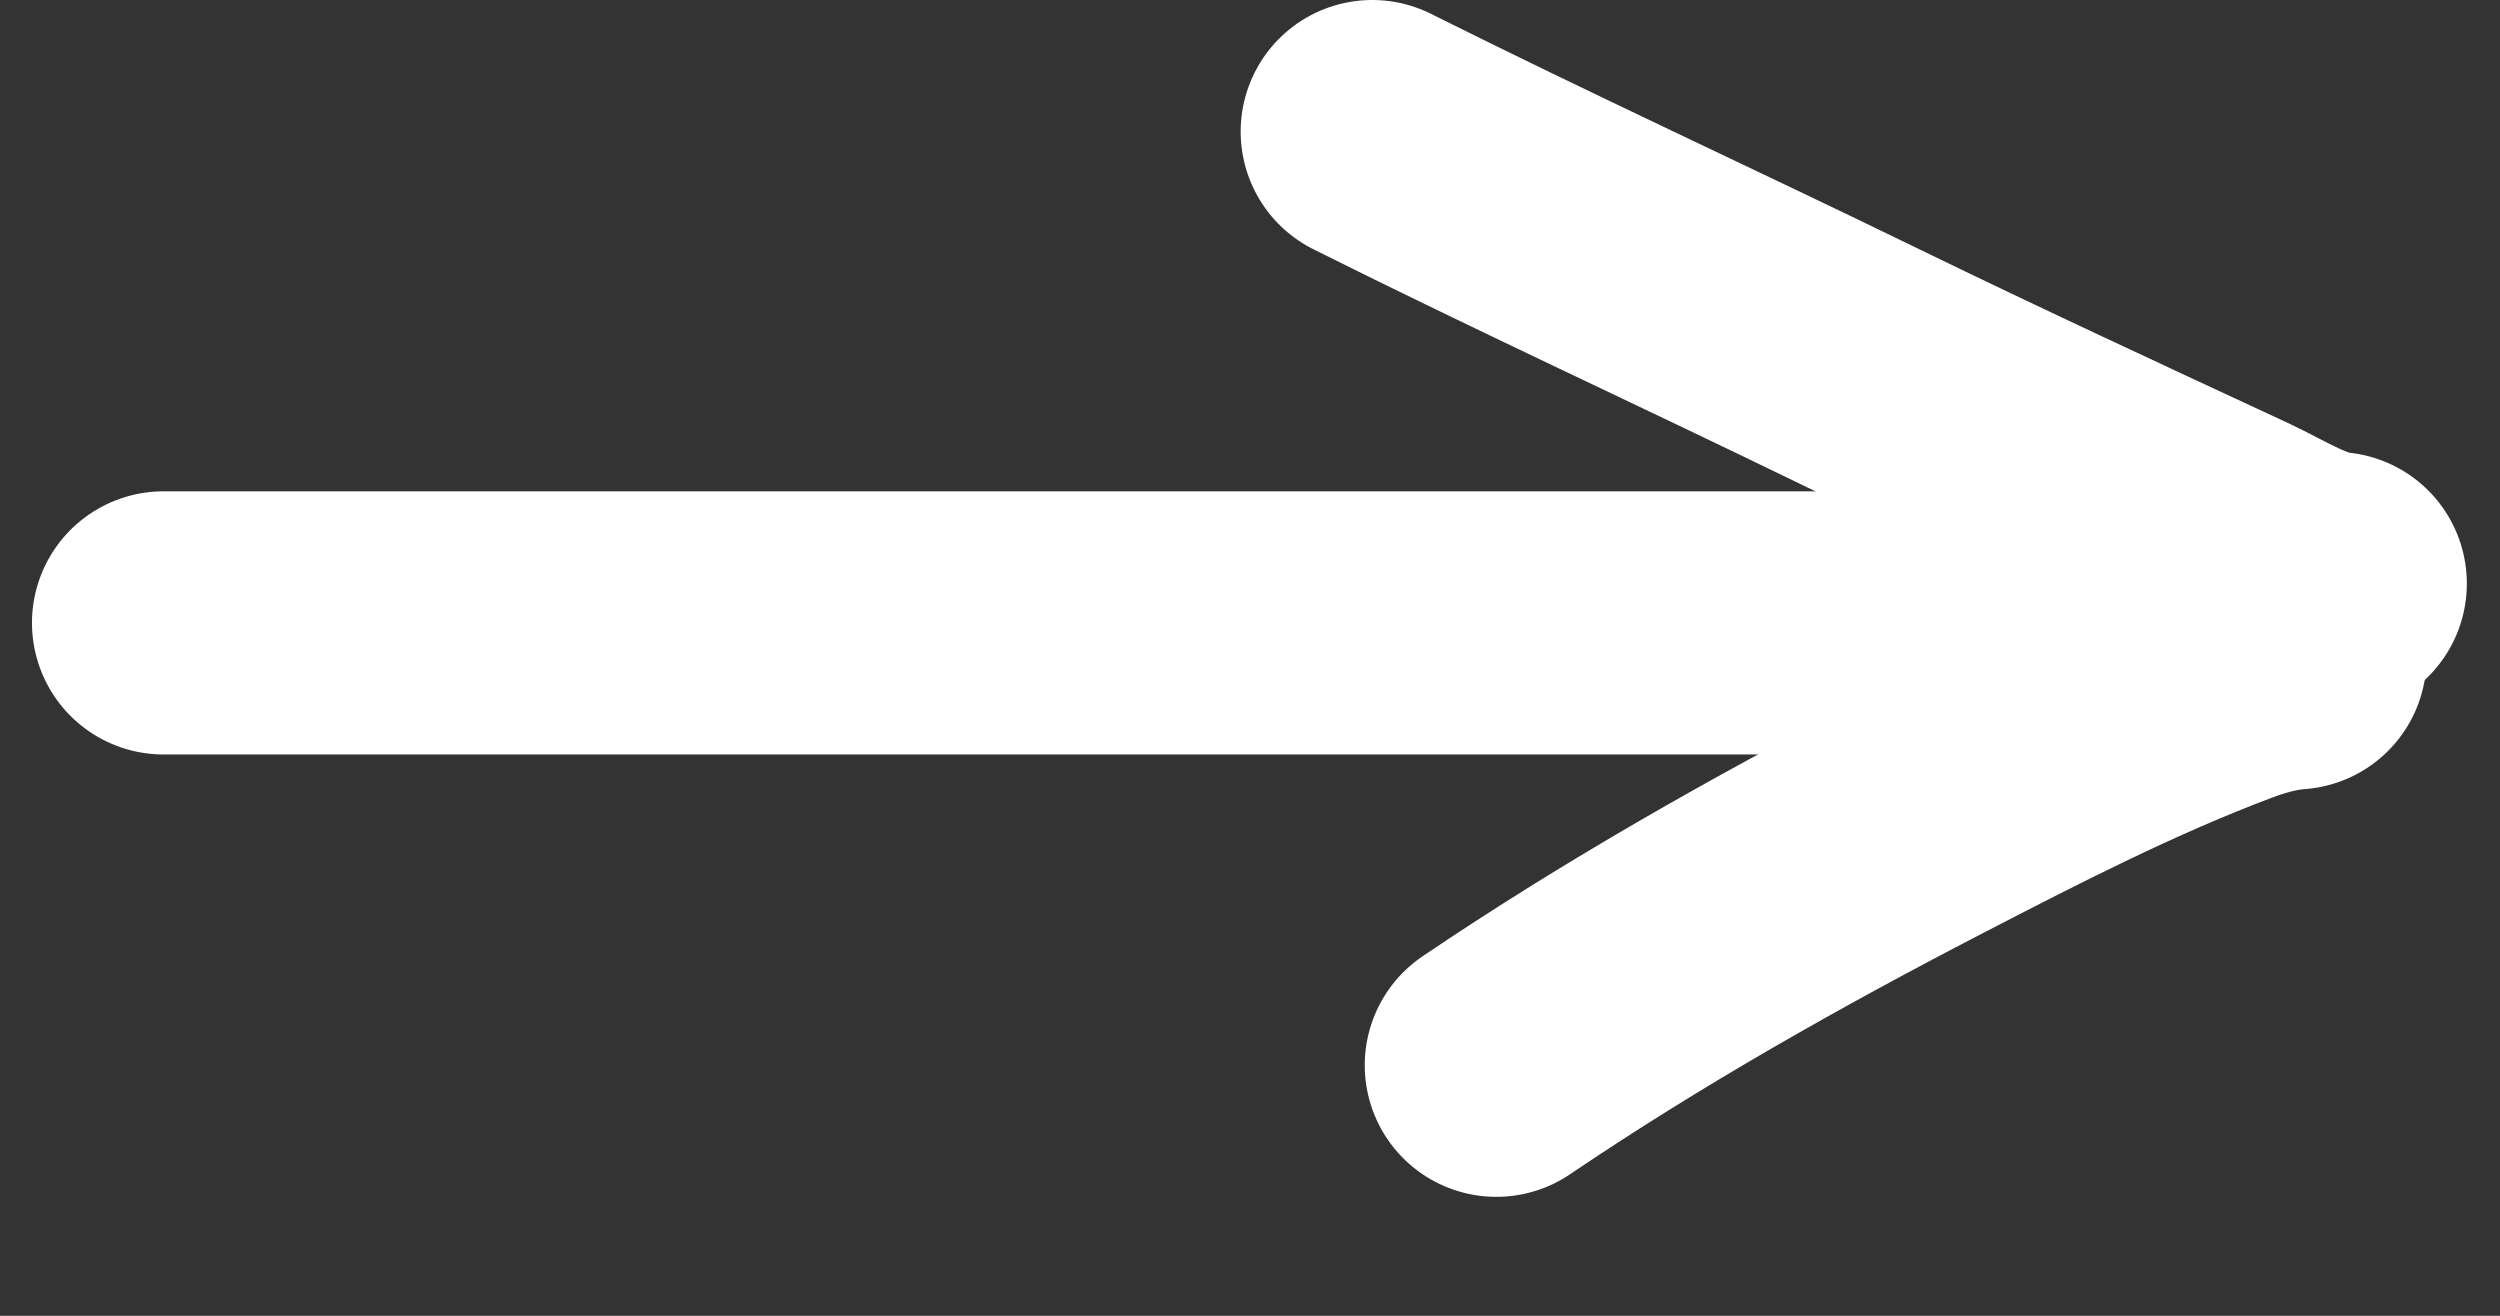 <?xml version="1.0" encoding="UTF-8"?> <svg xmlns="http://www.w3.org/2000/svg" width="19" height="10" viewBox="0 0 19 10" fill="none"><rect x="0" y="0" width="19" height="10" fill="#333333" stroke="none"/><path d="M17.299 4.734H1.243" stroke="white" stroke-width="2" stroke-linecap="round"></path><path d="M17.748 4.435C17.479 4.411 17.207 4.234 16.972 4.124C16.027 3.685 15.083 3.248 14.146 2.792C12.91 2.19 11.659 1.615 10.429 1" stroke="white" stroke-width="2" stroke-linecap="round"></path><path d="M17.442 5C17.258 5.014 17.082 5.063 16.91 5.128C16.119 5.426 15.351 5.82 14.602 6.208C13.492 6.783 12.407 7.396 11.372 8.096" stroke="white" stroke-width="2" stroke-linecap="round"></path></svg> 